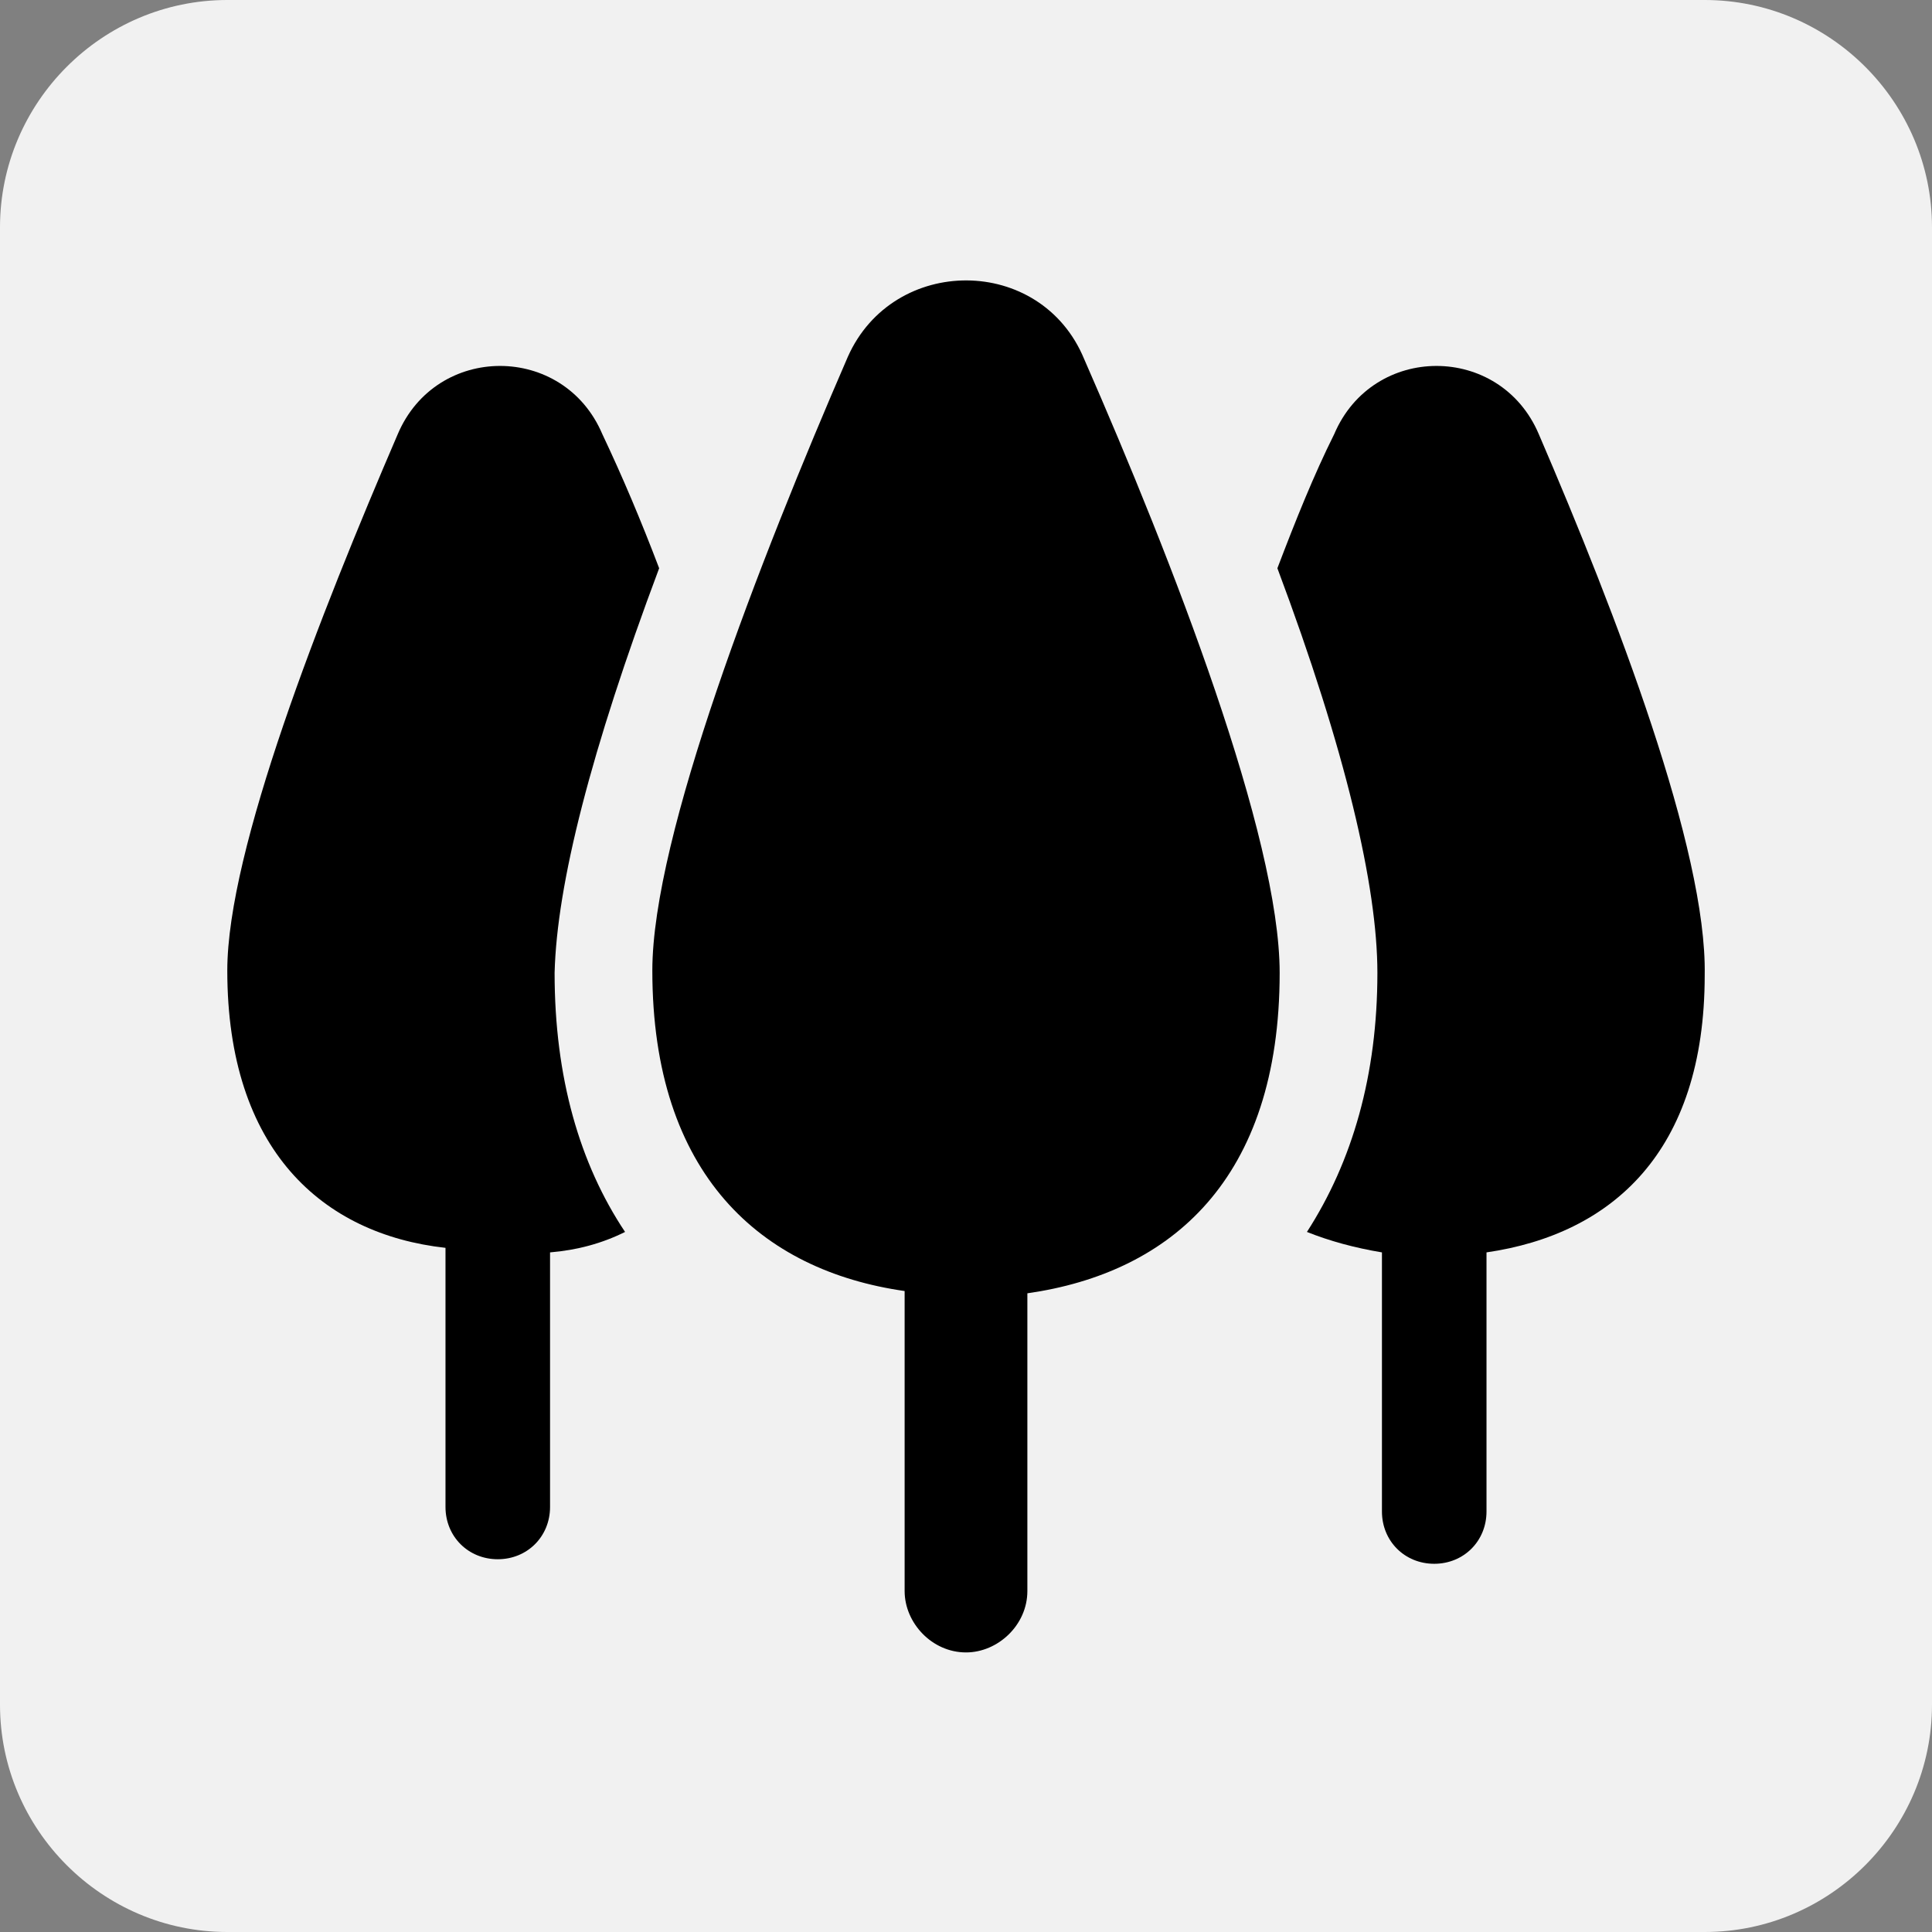 <?xml version="1.0" encoding="utf-8"?>
<!-- Generator: Adobe Illustrator 27.8.1, SVG Export Plug-In . SVG Version: 6.00 Build 0)  -->
<svg version="1.1" id="Capa_1" xmlns="http://www.w3.org/2000/svg" xmlns:xlink="http://www.w3.org/1999/xlink" x="0px" y="0px"
	 viewBox="0 0 85 85" style="enable-background:new 0 0 85 85;" xml:space="preserve">
<rect x="0" y="0" width="85" height="85" fill="#808080" stroke="none"/>
<style type="text/css">
	.st0{fill-rule:evenodd;clip-rule:evenodd;fill:#F1F1F1;}
</style>
<path id="Path" class="st0" d="M75,85H10C4.5,85,0,80.5,0,75V10C0,4.5,4.5,0,10,0h65c5.5,0,10,4.5,10,10v65C85,80.5,80.5,85,75,85z"
	/>
<g>
	<g>
		<path d="M29,25c-0.8-2.1-1.6-4-2.5-5.9c-1.7-4-7.3-4-9,0C14.1,27,10,37.4,10,42.7c0,7.9,4.2,11.6,9.6,12.2v11.4
			c0,1.3,1,2.3,2.3,2.3s2.3-1,2.3-2.3V55.1c1.2-0.1,2.3-0.4,3.3-0.9c-2-3-3.1-6.8-3.1-11.4C24.5,38.9,26,33,29,25z"/>
		<path d="M67.7,19.1c-1.7-4-7.3-4-9,0c-0.9,1.8-1.7,3.8-2.5,5.9c3,8,4.4,14,4.4,17.8c0,4.5-1.1,8.3-3.1,11.4c1,0.4,2.1,0.7,3.3,0.9
			v11.4c0,1.3,1,2.3,2.3,2.3c1.3,0,2.3-1,2.3-2.3V55.1c5.5-0.8,9.6-4.4,9.6-12.2C75.1,37.4,71.1,27,67.7,19.1z"/>
		<path d="M37.3,15.7c-3.9,9-8.6,21.1-8.6,27c0,9,4.8,13.2,11.1,14.1V70c0,1.4,1.2,2.7,2.7,2.7c1.4,0,2.7-1.2,2.7-2.7V56.9
			c6.3-0.9,11.1-5,11.1-14.1c0-6-4.7-18.1-8.6-27C45.8,11.2,39.3,11.2,37.3,15.7z"/>
	</g>
</g>
</svg>
